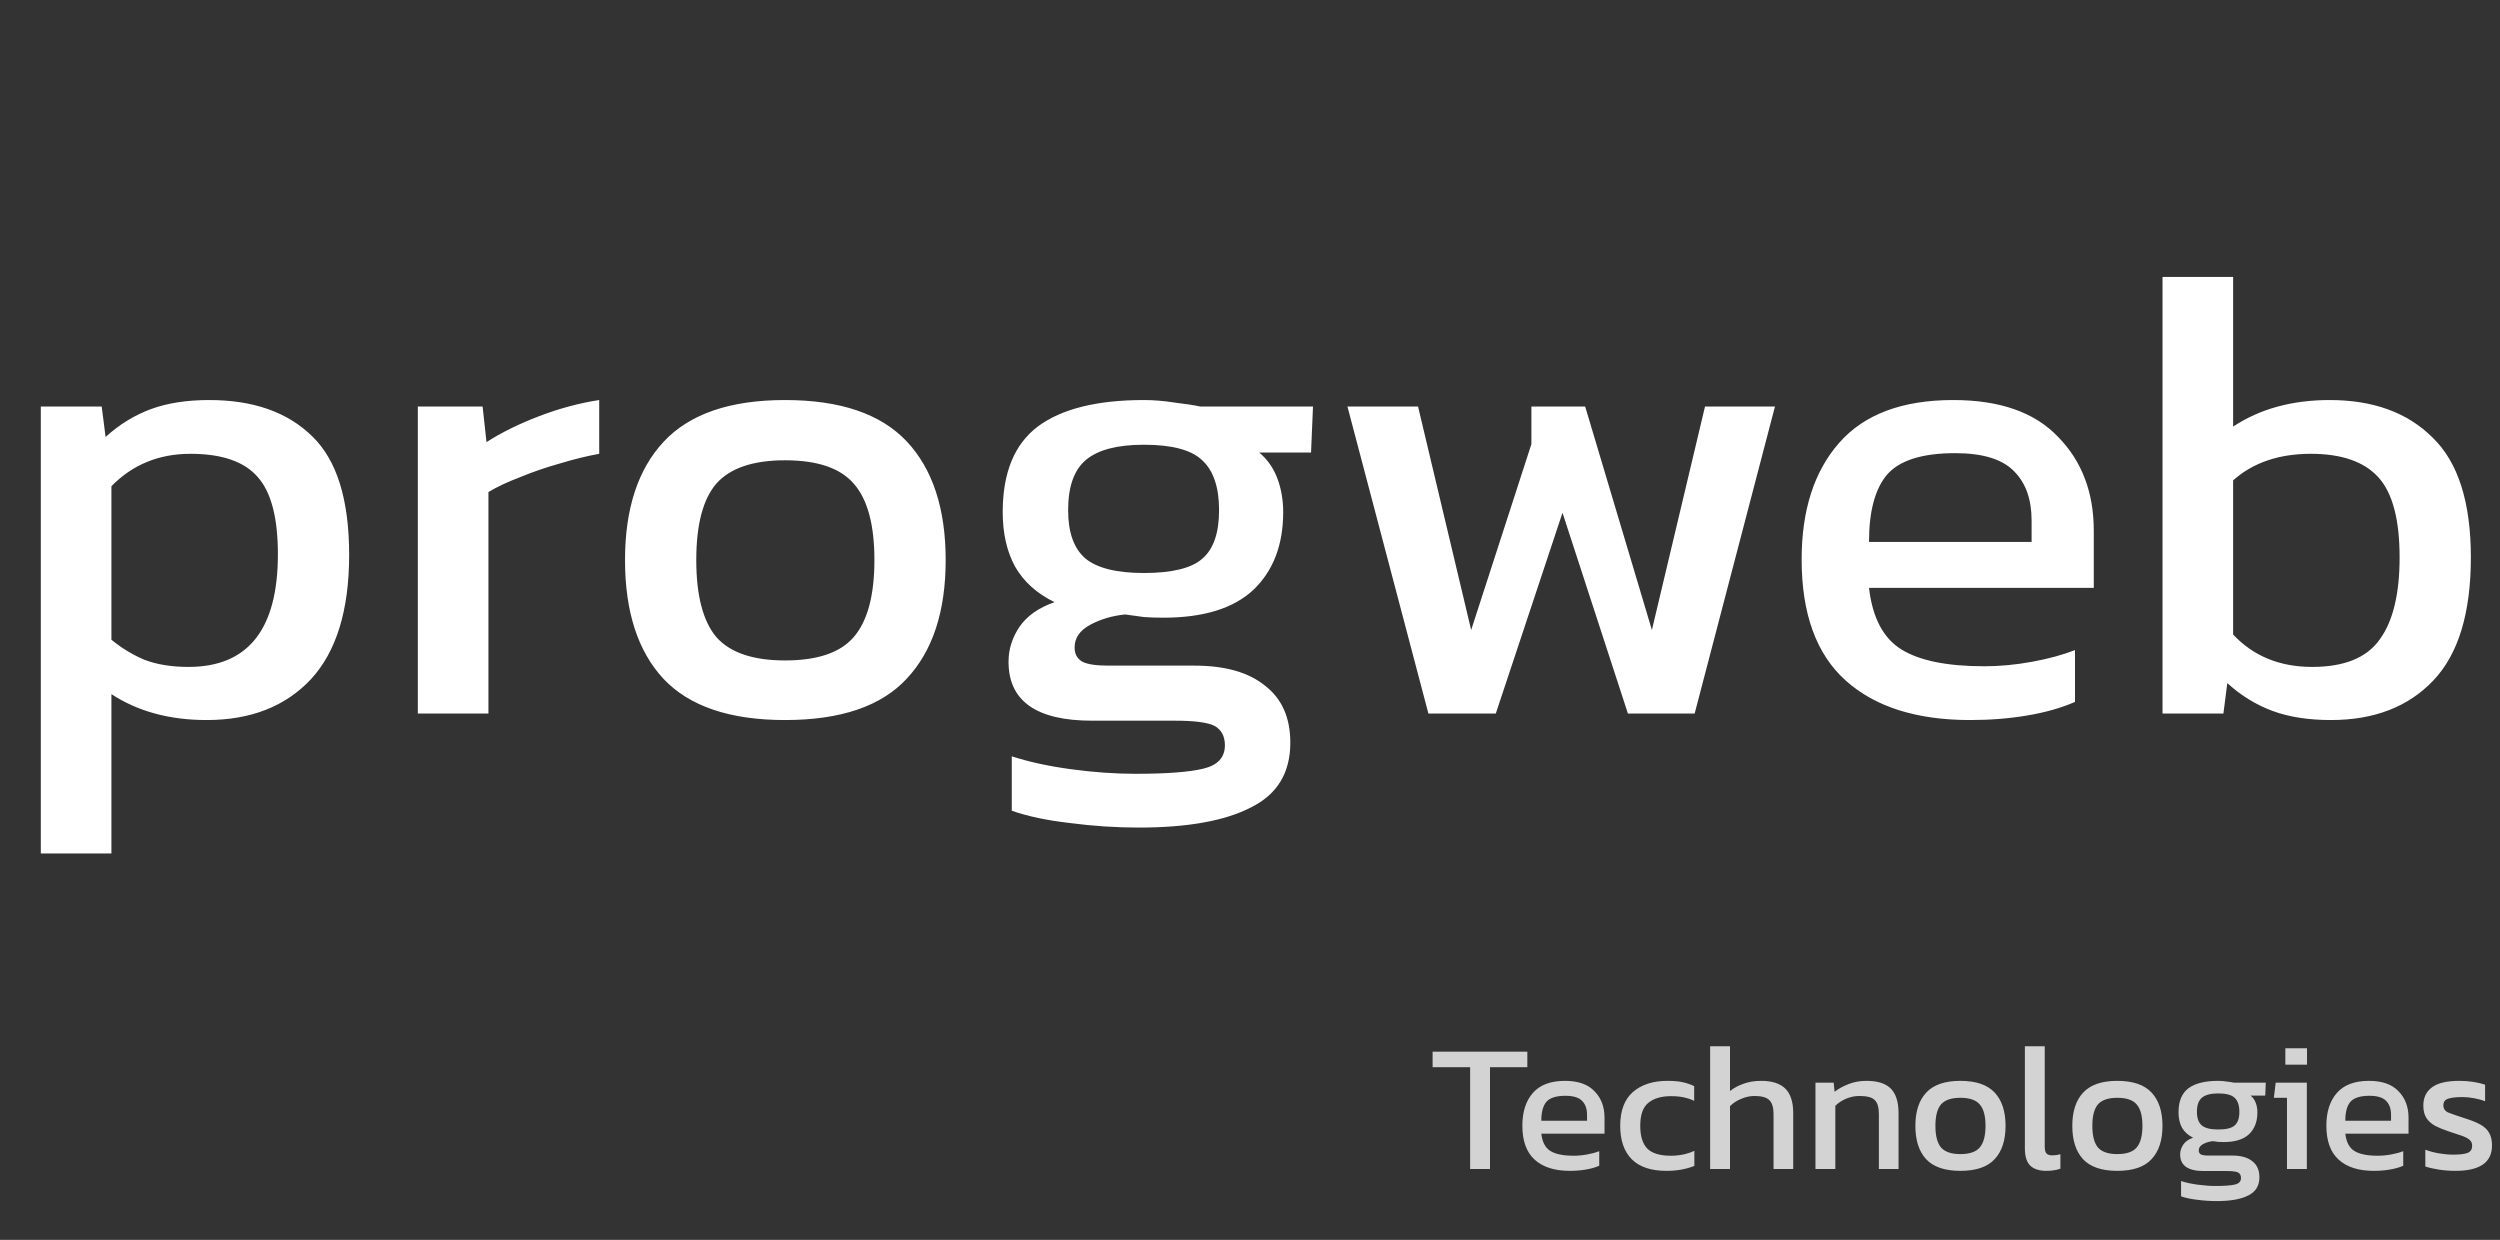 <svg width="494" height="245" viewBox="0 0 494 245" fill="none" xmlns="http://www.w3.org/2000/svg">
<rect x="0" y="0" width="494" height="245" fill="#333333" stroke="none"/>
<path d="M8.064 168.648V80.328H20.096L20.864 86.344C23.595 83.869 26.581 82.035 29.824 80.84C33.067 79.645 36.907 79.048 41.344 79.048C50.048 79.048 56.832 81.437 61.696 86.216C66.56 90.909 68.992 98.717 68.992 109.64C68.992 120.563 66.475 128.755 61.44 134.216C56.405 139.592 49.536 142.28 40.832 142.28C33.493 142.28 27.221 140.573 22.016 137.16V168.648H8.064ZM37.248 131.784C49.024 131.784 54.912 124.36 54.912 109.512C54.912 102.344 53.589 97.267 50.944 94.28C48.299 91.208 43.861 89.672 37.632 89.672C31.403 89.672 26.197 91.805 22.016 96.072V126.408C23.979 128.029 26.155 129.352 28.544 130.376C31.019 131.315 33.92 131.784 37.248 131.784ZM82.564 141V80.328H95.364L96.132 87.368C99.033 85.491 102.489 83.784 106.5 82.248C110.511 80.712 114.479 79.645 118.404 79.048V89.672C116.015 90.099 113.412 90.739 110.596 91.592C107.865 92.36 105.263 93.256 102.788 94.28C100.313 95.219 98.223 96.2 96.516 97.224V141H82.564ZM155.12 142.28C144.197 142.28 136.176 139.549 131.056 134.088C126.021 128.627 123.504 120.819 123.504 110.664C123.504 100.509 126.064 92.701 131.184 87.24C136.304 81.779 144.283 79.048 155.12 79.048C166.043 79.048 174.064 81.779 179.184 87.24C184.304 92.701 186.864 100.509 186.864 110.664C186.864 120.819 184.304 128.627 179.184 134.088C174.149 139.549 166.128 142.28 155.12 142.28ZM155.12 130.504C161.52 130.504 166.043 128.968 168.688 125.896C171.419 122.739 172.784 117.661 172.784 110.664C172.784 103.667 171.419 98.632 168.688 95.56C166.043 92.488 161.52 90.952 155.12 90.952C148.805 90.952 144.283 92.488 141.552 95.56C138.907 98.632 137.584 103.667 137.584 110.664C137.584 117.661 138.907 122.739 141.552 125.896C144.283 128.968 148.805 130.504 155.12 130.504ZM225.015 163.528C220.492 163.528 215.97 163.229 211.447 162.632C206.924 162.12 203.084 161.309 199.927 160.2V149.448C203.34 150.557 207.266 151.411 211.703 152.008C216.14 152.605 220.364 152.904 224.375 152.904C230.519 152.904 234.999 152.563 237.815 151.88C240.631 151.197 242.039 149.661 242.039 147.272C242.039 145.48 241.356 144.2 239.991 143.432C238.626 142.749 236.023 142.408 232.183 142.408H215.799C204.791 142.408 199.287 138.525 199.287 130.76C199.287 128.285 200.012 125.981 201.463 123.848C202.914 121.715 205.218 120.093 208.375 118.984C204.876 117.277 202.274 114.931 200.567 111.944C198.946 108.957 198.135 105.373 198.135 101.192C198.135 93.427 200.439 87.795 205.047 84.296C209.74 80.797 216.738 79.048 226.039 79.048C228.002 79.048 230.05 79.219 232.183 79.56C234.316 79.816 235.98 80.072 237.175 80.328H259.447L259.063 89.416H248.823C250.444 90.781 251.639 92.488 252.407 94.536C253.175 96.584 253.559 98.803 253.559 101.192C253.559 107.677 251.596 112.797 247.671 116.552C243.746 120.221 237.815 122.056 229.879 122.056C228.514 122.056 227.234 122.013 226.039 121.928C224.93 121.757 223.692 121.587 222.327 121.416C219.767 121.672 217.463 122.355 215.415 123.464C213.367 124.573 212.343 126.067 212.343 127.944C212.343 129.224 212.855 130.163 213.879 130.76C214.903 131.272 216.61 131.528 218.999 131.528H236.023C242.082 131.528 246.732 132.851 249.975 135.496C253.303 138.056 254.967 141.811 254.967 146.76C254.967 152.733 252.364 157 247.159 159.56C242.039 162.205 234.658 163.528 225.015 163.528ZM226.039 113.224C231.586 113.224 235.426 112.285 237.559 110.408C239.778 108.531 240.887 105.331 240.887 100.808C240.887 96.285 239.778 93 237.559 90.952C235.426 88.904 231.586 87.88 226.039 87.88C220.834 87.88 217.036 88.861 214.647 90.824C212.258 92.787 211.063 96.115 211.063 100.808C211.063 105.16 212.172 108.317 214.391 110.28C216.695 112.243 220.578 113.224 226.039 113.224ZM282.254 141L266.254 80.328H280.206L290.702 124.488L302.606 87.752V80.328H313.23L326.414 124.488L336.91 80.328H350.734L334.862 141H321.678L308.75 101.32L295.566 141H282.254ZM389.284 142.28C378.703 142.28 370.511 139.677 364.708 134.472C358.905 129.267 356.004 121.288 356.004 110.536C356.004 100.808 358.479 93.128 363.428 87.496C368.377 81.864 375.887 79.048 385.956 79.048C395.172 79.048 402.084 81.48 406.692 86.344C411.385 91.123 413.732 97.309 413.732 104.904V116.168H369.316C369.999 122.056 372.132 126.109 375.716 128.328C379.3 130.547 384.761 131.656 392.1 131.656C395.172 131.656 398.329 131.357 401.572 130.76C404.815 130.163 407.631 129.395 410.02 128.456V138.696C407.289 139.891 404.132 140.787 400.548 141.384C397.049 141.981 393.295 142.28 389.284 142.28ZM369.316 107.08H401.444V102.856C401.444 98.675 400.292 95.432 397.988 93.128C395.684 90.739 391.801 89.544 386.34 89.544C379.855 89.544 375.375 90.952 372.9 93.768C370.511 96.584 369.316 101.021 369.316 107.08ZM460.594 142.28C456.157 142.28 452.317 141.683 449.074 140.488C445.831 139.293 442.845 137.459 440.114 134.984L439.346 141H427.314V54.728H441.266V84.296C446.557 80.797 452.914 79.048 460.338 79.048C468.957 79.048 475.741 81.523 480.69 86.472C485.725 91.336 488.242 99.229 488.242 110.152C488.242 121.16 485.767 129.267 480.818 134.472C475.869 139.677 469.127 142.28 460.594 142.28ZM456.882 131.784C463.197 131.784 467.634 129.992 470.194 126.408C472.839 122.824 474.162 117.405 474.162 110.152C474.162 102.643 472.754 97.352 469.938 94.28C467.122 91.208 462.685 89.672 456.626 89.672C450.311 89.672 445.191 91.421 441.266 94.92V125.384C445.277 129.651 450.482 131.784 456.882 131.784Z" fill="white"/>
<path d="M290.499 231V210.876H283.083V207.816H301.803V210.876H294.423V231H290.499ZM310.178 231.36C307.202 231.36 304.898 230.628 303.266 229.164C301.634 227.7 300.818 225.456 300.818 222.432C300.818 219.696 301.514 217.536 302.906 215.952C304.298 214.368 306.41 213.576 309.242 213.576C311.834 213.576 313.778 214.26 315.074 215.628C316.394 216.972 317.054 218.712 317.054 220.848V224.016H304.562C304.754 225.672 305.354 226.812 306.362 227.436C307.37 228.06 308.906 228.372 310.97 228.372C311.834 228.372 312.722 228.288 313.634 228.12C314.546 227.952 315.338 227.736 316.01 227.472V230.352C315.242 230.688 314.354 230.94 313.346 231.108C312.362 231.276 311.306 231.36 310.178 231.36ZM304.562 221.46H313.598V220.272C313.598 219.096 313.274 218.184 312.626 217.536C311.978 216.864 310.886 216.528 309.35 216.528C307.526 216.528 306.266 216.924 305.57 217.716C304.898 218.508 304.562 219.756 304.562 221.46ZM329.261 231.36C326.261 231.36 323.993 230.604 322.457 229.092C320.921 227.556 320.153 225.348 320.153 222.468C320.153 219.468 320.993 217.236 322.673 215.772C324.377 214.308 326.645 213.576 329.477 213.576C330.653 213.576 331.637 213.66 332.429 213.828C333.245 213.996 334.025 214.26 334.769 214.62V217.536C333.521 216.912 332.009 216.6 330.233 216.6C328.265 216.6 326.753 217.044 325.697 217.932C324.641 218.796 324.113 220.308 324.113 222.468C324.113 224.508 324.581 226.008 325.517 226.968C326.453 227.904 328.001 228.372 330.161 228.372C331.865 228.372 333.413 228.048 334.805 227.4V230.388C334.013 230.7 333.161 230.94 332.249 231.108C331.361 231.276 330.365 231.36 329.261 231.36ZM337.924 231V206.736H341.848V215.592C342.592 214.992 343.48 214.512 344.512 214.152C345.544 213.768 346.708 213.576 348.004 213.576C350.164 213.576 351.76 214.092 352.792 215.124C353.824 216.156 354.34 217.764 354.34 219.948V231H350.452V220.128C350.452 218.808 350.164 217.884 349.588 217.356C349.036 216.828 348.064 216.564 346.672 216.564C345.808 216.564 344.932 216.756 344.044 217.14C343.156 217.5 342.424 217.98 341.848 218.58V231H337.924ZM358.737 231V213.936H362.337L362.517 215.736C363.285 215.136 364.197 214.632 365.253 214.224C366.333 213.792 367.521 213.576 368.817 213.576C371.025 213.576 372.633 214.092 373.641 215.124C374.649 216.156 375.153 217.764 375.153 219.948V231H371.265V220.128C371.265 218.808 370.989 217.884 370.437 217.356C369.909 216.828 368.901 216.564 367.413 216.564C366.525 216.564 365.649 216.744 364.785 217.104C363.945 217.464 363.237 217.932 362.661 218.508V231H358.737ZM387.37 231.36C384.298 231.36 382.042 230.592 380.602 229.056C379.186 227.52 378.478 225.324 378.478 222.468C378.478 219.612 379.198 217.416 380.638 215.88C382.078 214.344 384.322 213.576 387.37 213.576C390.442 213.576 392.698 214.344 394.138 215.88C395.578 217.416 396.298 219.612 396.298 222.468C396.298 225.324 395.578 227.52 394.138 229.056C392.722 230.592 390.466 231.36 387.37 231.36ZM387.37 228.048C389.17 228.048 390.442 227.616 391.186 226.752C391.954 225.864 392.338 224.436 392.338 222.468C392.338 220.5 391.954 219.084 391.186 218.22C390.442 217.356 389.17 216.924 387.37 216.924C385.594 216.924 384.322 217.356 383.554 218.22C382.81 219.084 382.438 220.5 382.438 222.468C382.438 224.436 382.81 225.864 383.554 226.752C384.322 227.616 385.594 228.048 387.37 228.048ZM404.364 231.36C402.972 231.36 401.916 231.024 401.196 230.352C400.476 229.656 400.116 228.516 400.116 226.932V206.736H404.04V226.572C404.04 227.244 404.16 227.7 404.4 227.94C404.64 228.18 405 228.3 405.48 228.3C406.056 228.3 406.608 228.228 407.136 228.084V230.928C406.68 231.096 406.236 231.204 405.804 231.252C405.396 231.324 404.916 231.36 404.364 231.36ZM418.378 231.36C415.306 231.36 413.05 230.592 411.61 229.056C410.194 227.52 409.486 225.324 409.486 222.468C409.486 219.612 410.206 217.416 411.646 215.88C413.086 214.344 415.33 213.576 418.378 213.576C421.45 213.576 423.706 214.344 425.146 215.88C426.586 217.416 427.306 219.612 427.306 222.468C427.306 225.324 426.586 227.52 425.146 229.056C423.73 230.592 421.474 231.36 418.378 231.36ZM418.378 228.048C420.178 228.048 421.45 227.616 422.194 226.752C422.962 225.864 423.346 224.436 423.346 222.468C423.346 220.5 422.962 219.084 422.194 218.22C421.45 217.356 420.178 216.924 418.378 216.924C416.602 216.924 415.33 217.356 414.562 218.22C413.818 219.084 413.446 220.5 413.446 222.468C413.446 224.436 413.818 225.864 414.562 226.752C415.33 227.616 416.602 228.048 418.378 228.048ZM438.035 237.336C436.763 237.336 435.491 237.252 434.219 237.084C432.947 236.94 431.867 236.712 430.979 236.4V233.376C431.939 233.688 433.043 233.928 434.291 234.096C435.539 234.264 436.727 234.348 437.855 234.348C439.583 234.348 440.843 234.252 441.635 234.06C442.427 233.868 442.823 233.436 442.823 232.764C442.823 232.26 442.631 231.9 442.247 231.684C441.863 231.492 441.131 231.396 440.051 231.396H435.443C432.347 231.396 430.799 230.304 430.799 228.12C430.799 227.424 431.003 226.776 431.411 226.176C431.819 225.576 432.467 225.12 433.355 224.808C432.371 224.328 431.639 223.668 431.159 222.828C430.703 221.988 430.475 220.98 430.475 219.804C430.475 217.62 431.123 216.036 432.419 215.052C433.739 214.068 435.707 213.576 438.323 213.576C438.875 213.576 439.451 213.624 440.051 213.72C440.651 213.792 441.119 213.864 441.455 213.936H447.719L447.611 216.492H444.731C445.187 216.876 445.523 217.356 445.739 217.932C445.955 218.508 446.063 219.132 446.063 219.804C446.063 221.628 445.511 223.068 444.407 224.124C443.303 225.156 441.635 225.672 439.403 225.672C439.019 225.672 438.659 225.66 438.323 225.636C438.011 225.588 437.663 225.54 437.279 225.492C436.559 225.564 435.911 225.756 435.335 226.068C434.759 226.38 434.471 226.8 434.471 227.328C434.471 227.688 434.615 227.952 434.903 228.12C435.191 228.264 435.671 228.336 436.343 228.336H441.131C442.835 228.336 444.143 228.708 445.055 229.452C445.991 230.172 446.459 231.228 446.459 232.62C446.459 234.3 445.727 235.5 444.263 236.22C442.823 236.964 440.747 237.336 438.035 237.336ZM438.323 223.188C439.883 223.188 440.963 222.924 441.563 222.396C442.187 221.868 442.499 220.968 442.499 219.696C442.499 218.424 442.187 217.5 441.563 216.924C440.963 216.348 439.883 216.06 438.323 216.06C436.859 216.06 435.791 216.336 435.119 216.888C434.447 217.44 434.111 218.376 434.111 219.696C434.111 220.92 434.423 221.808 435.047 222.36C435.695 222.912 436.787 223.188 438.323 223.188ZM451.583 210.372V207.132H455.867V210.372H451.583ZM451.907 231V216.924H449.315L449.675 213.936H455.831V231H451.907ZM469.049 231.36C466.073 231.36 463.769 230.628 462.137 229.164C460.505 227.7 459.689 225.456 459.689 222.432C459.689 219.696 460.385 217.536 461.777 215.952C463.169 214.368 465.281 213.576 468.113 213.576C470.705 213.576 472.649 214.26 473.945 215.628C475.265 216.972 475.925 218.712 475.925 220.848V224.016H463.433C463.625 225.672 464.225 226.812 465.233 227.436C466.241 228.06 467.777 228.372 469.841 228.372C470.705 228.372 471.593 228.288 472.505 228.12C473.417 227.952 474.209 227.736 474.881 227.472V230.352C474.113 230.688 473.225 230.94 472.217 231.108C471.233 231.276 470.177 231.36 469.049 231.36ZM463.433 221.46H472.469V220.272C472.469 219.096 472.145 218.184 471.497 217.536C470.849 216.864 469.757 216.528 468.221 216.528C466.397 216.528 465.137 216.924 464.441 217.716C463.769 218.508 463.433 219.756 463.433 221.46ZM485.257 231.36C484.081 231.36 482.953 231.276 481.873 231.108C480.817 230.94 479.941 230.736 479.245 230.496V227.184C480.061 227.496 480.961 227.736 481.945 227.904C482.929 228.072 483.865 228.156 484.753 228.156C486.097 228.156 487.057 228.036 487.633 227.796C488.209 227.556 488.497 227.088 488.497 226.392C488.497 225.888 488.317 225.492 487.957 225.204C487.621 224.916 487.105 224.652 486.409 224.412C485.737 224.172 484.873 223.884 483.817 223.548C482.809 223.212 481.933 222.852 481.189 222.468C480.445 222.06 479.869 221.544 479.461 220.92C479.053 220.296 478.849 219.48 478.849 218.472C478.849 216.912 479.413 215.712 480.541 214.872C481.669 214.008 483.481 213.576 485.977 213.576C486.961 213.576 487.897 213.648 488.785 213.792C489.673 213.936 490.429 214.116 491.053 214.332V217.608C490.381 217.344 489.637 217.14 488.821 216.996C488.029 216.852 487.285 216.78 486.589 216.78C485.341 216.78 484.393 216.888 483.745 217.104C483.121 217.32 482.809 217.752 482.809 218.4C482.809 219.072 483.133 219.552 483.781 219.84C484.453 220.104 485.521 220.476 486.985 220.956C488.329 221.364 489.397 221.796 490.189 222.252C490.981 222.708 491.545 223.26 491.881 223.908C492.241 224.532 492.421 225.348 492.421 226.356C492.421 228.036 491.809 229.296 490.585 230.136C489.361 230.952 487.585 231.36 485.257 231.36Z" fill="#D3D3D3"/>
</svg>

